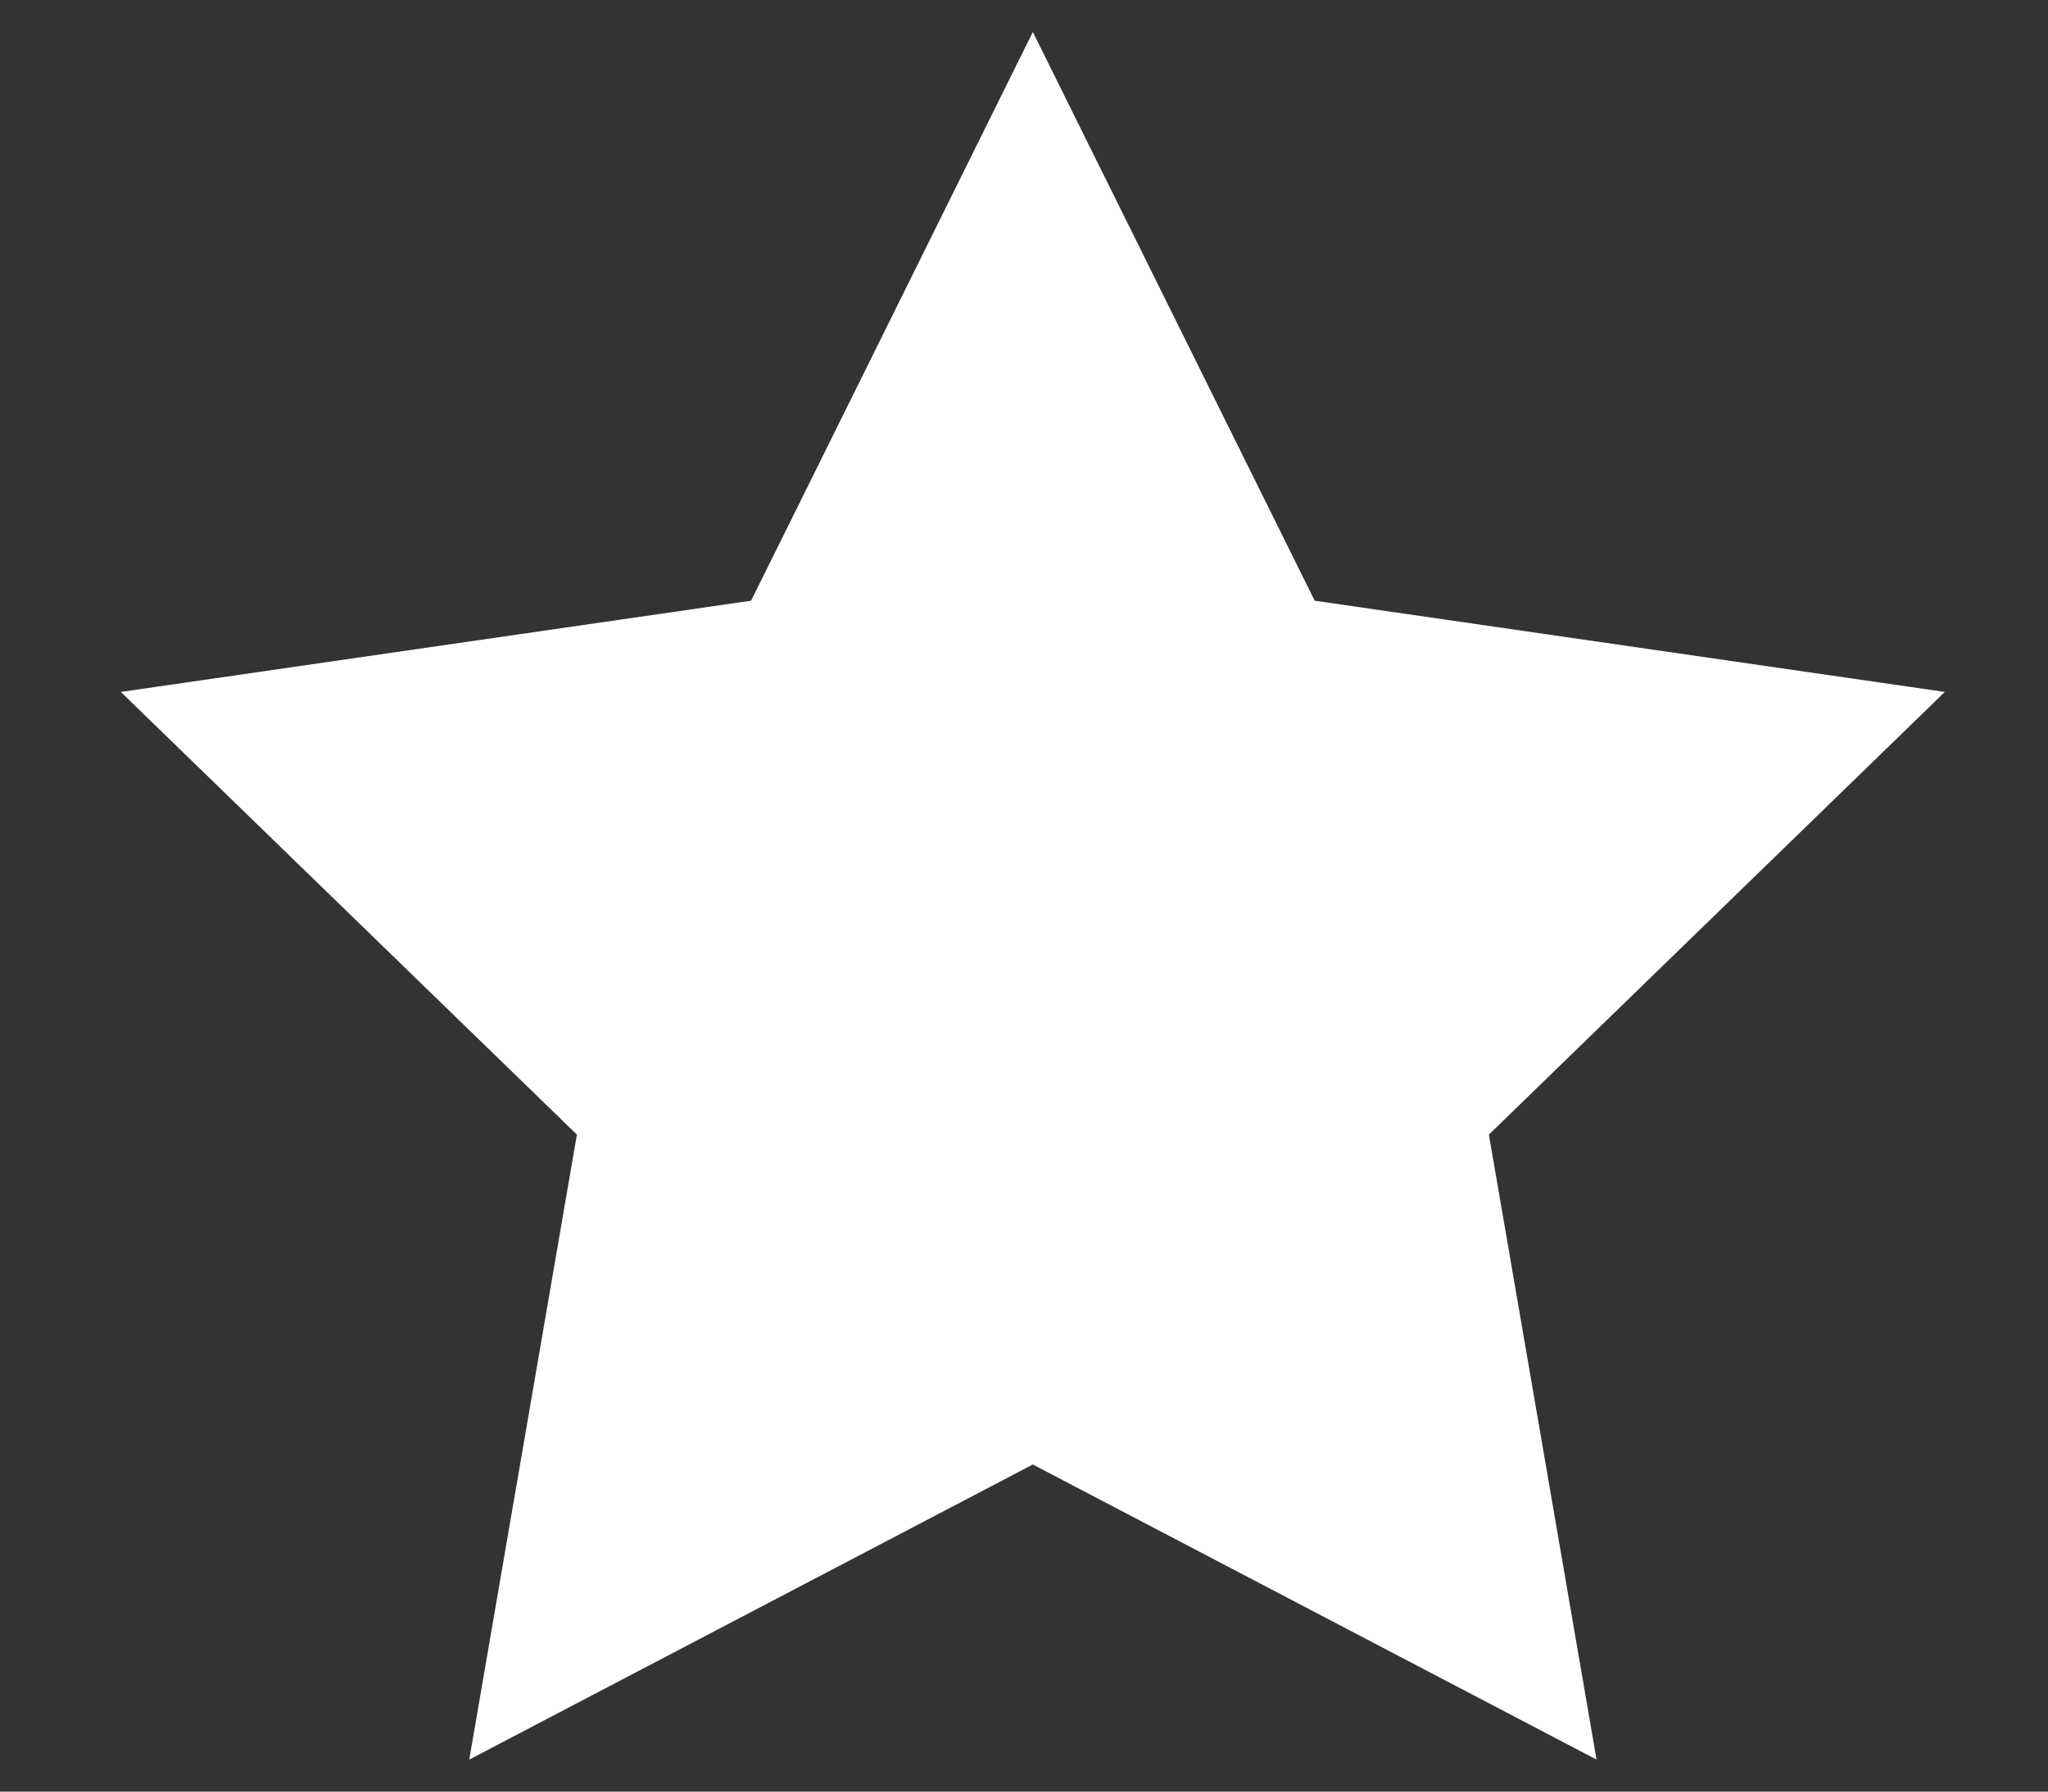 <?xml version="1.0" encoding="UTF-8"?> <svg xmlns="http://www.w3.org/2000/svg" width="16" height="14" viewBox="0 0 16 14" fill="none"><rect x="0" y="0" width="16" height="14" fill="#333333" stroke="none"/><path fill-rule="evenodd" clip-rule="evenodd" d="M8.069 11.444L3.666 13.75L4.507 8.866L0.944 5.407L5.868 4.694L8.069 0.25L10.271 4.694L15.194 5.407L11.632 8.866L12.473 13.75L8.069 11.444Z" fill="white"></path></svg> 